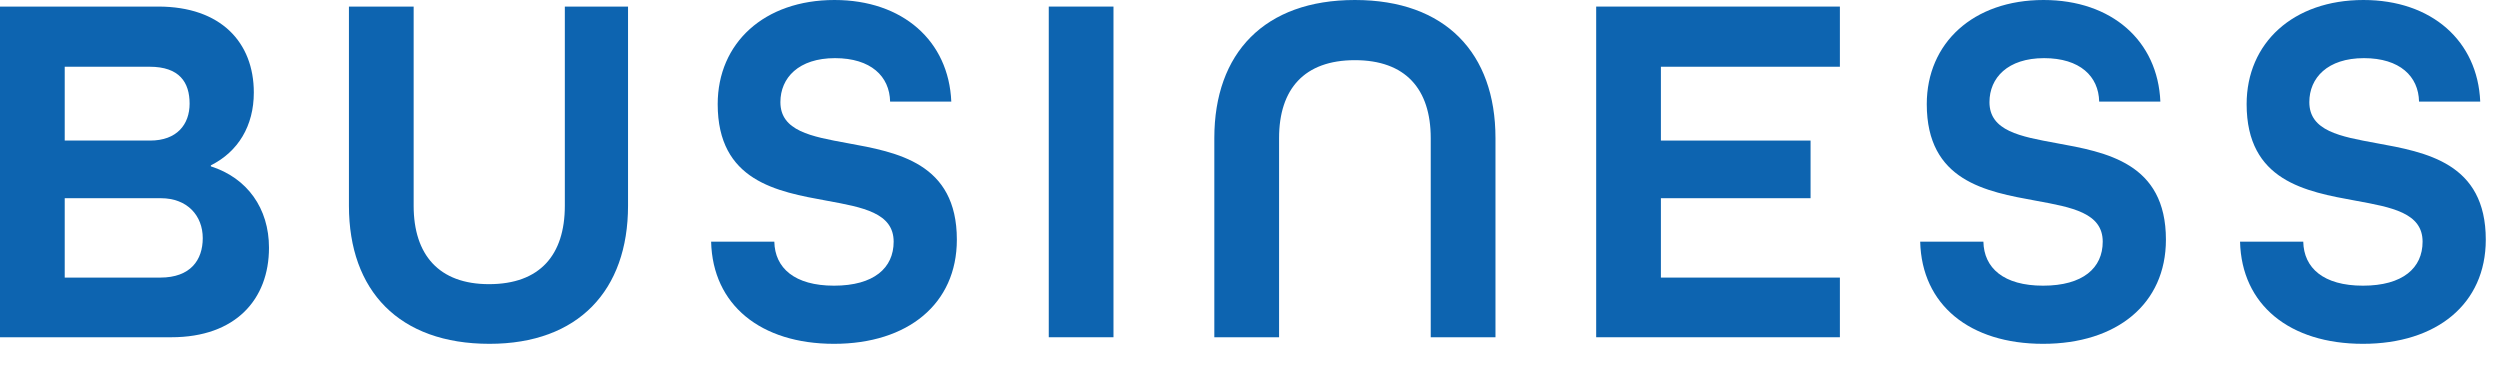 <svg width="89" height="13" viewBox="0 0 89 13" fill="none" xmlns="http://www.w3.org/2000/svg">
<path d="M84.12 12.24C81.51 12.24 79.8 10.854 79.746 8.604H81.996C82.014 9.54 82.716 10.17 84.12 10.17C85.542 10.17 86.244 9.54 86.244 8.604C86.244 7.578 85.146 7.38 83.868 7.146C82.086 6.822 79.98 6.444 79.98 3.708C79.98 1.53 81.636 0 84.138 0C86.568 0 88.206 1.458 88.296 3.618H86.118C86.1 2.718 85.434 2.07 84.156 2.07C82.86 2.07 82.212 2.772 82.212 3.636C82.212 4.662 83.31 4.86 84.588 5.094C86.37 5.418 88.494 5.796 88.494 8.532C88.494 10.818 86.748 12.24 84.12 12.24Z" fill="#0D64B0"/>
<path d="M72.733 12.24C70.123 12.24 68.413 10.854 68.359 8.604H70.609C70.627 9.54 71.329 10.17 72.733 10.17C74.155 10.17 74.857 9.54 74.857 8.604C74.857 7.578 73.759 7.38 72.481 7.146C70.699 6.822 68.593 6.444 68.593 3.708C68.593 1.53 70.249 0 72.751 0C75.181 0 76.819 1.458 76.909 3.618H74.731C74.713 2.718 74.047 2.07 72.769 2.07C71.473 2.07 70.825 2.772 70.825 3.636C70.825 4.662 71.923 4.86 73.201 5.094C74.983 5.418 77.107 5.796 77.107 8.532C77.107 10.818 75.361 12.24 72.733 12.24Z" fill="#0D64B0"/>
<path d="M56.824 12.006V0.234H65.5V2.376H59.128V5.004H64.456V7.056H59.128V9.882H65.5V12.006H56.824Z" fill="#0D64B0"/>
<path d="M43.23 12.006V4.914C43.23 1.89 45.013 0 48.234 0C51.456 0 53.239 1.89 53.239 4.914V12.006H50.934V4.914C50.934 3.168 50.035 2.142 48.234 2.142C46.434 2.142 45.535 3.168 45.535 4.914V12.006H43.23Z" fill="#0D64B0"/>
<path d="M37.336 12.006V0.234H39.64V12.006H37.336Z" fill="#0D64B0"/>
<path d="M29.69 12.24C27.08 12.24 25.37 10.854 25.316 8.604H27.566C27.584 9.54 28.286 10.17 29.69 10.17C31.112 10.17 31.814 9.54 31.814 8.604C31.814 7.578 30.716 7.38 29.438 7.146C27.656 6.822 25.55 6.444 25.55 3.708C25.55 1.53 27.206 0 29.708 0C32.138 0 33.776 1.458 33.866 3.618H31.688C31.67 2.718 31.004 2.07 29.726 2.07C28.43 2.07 27.782 2.772 27.782 3.636C27.782 4.662 28.88 4.86 30.158 5.094C31.94 5.418 34.064 5.796 34.064 8.532C34.064 10.818 32.318 12.24 29.69 12.24Z" fill="#0D64B0"/>
<path d="M17.426 12.24C14.204 12.24 12.422 10.35 12.422 7.326V0.234H14.726V7.326C14.726 9.072 15.626 10.116 17.408 10.116C19.226 10.116 20.108 9.072 20.108 7.326V0.234H22.358V7.326C22.358 10.332 20.594 12.24 17.426 12.24Z" fill="#0D64B0"/>
<path d="M0 12.006V0.234H5.634C7.866 0.234 9.036 1.512 9.036 3.294C9.036 4.482 8.478 5.4 7.506 5.886V5.922C8.802 6.336 9.576 7.416 9.576 8.82C9.576 10.656 8.388 12.006 6.102 12.006H0ZM2.304 5.004H5.346C6.3 5.004 6.75 4.428 6.75 3.69C6.75 2.934 6.39 2.376 5.328 2.376H2.304V5.004ZM2.304 9.882H5.706C6.786 9.882 7.218 9.252 7.218 8.478C7.218 7.686 6.678 7.056 5.724 7.056H2.304V9.882Z" fill="#0D64B0"/>
</svg>
